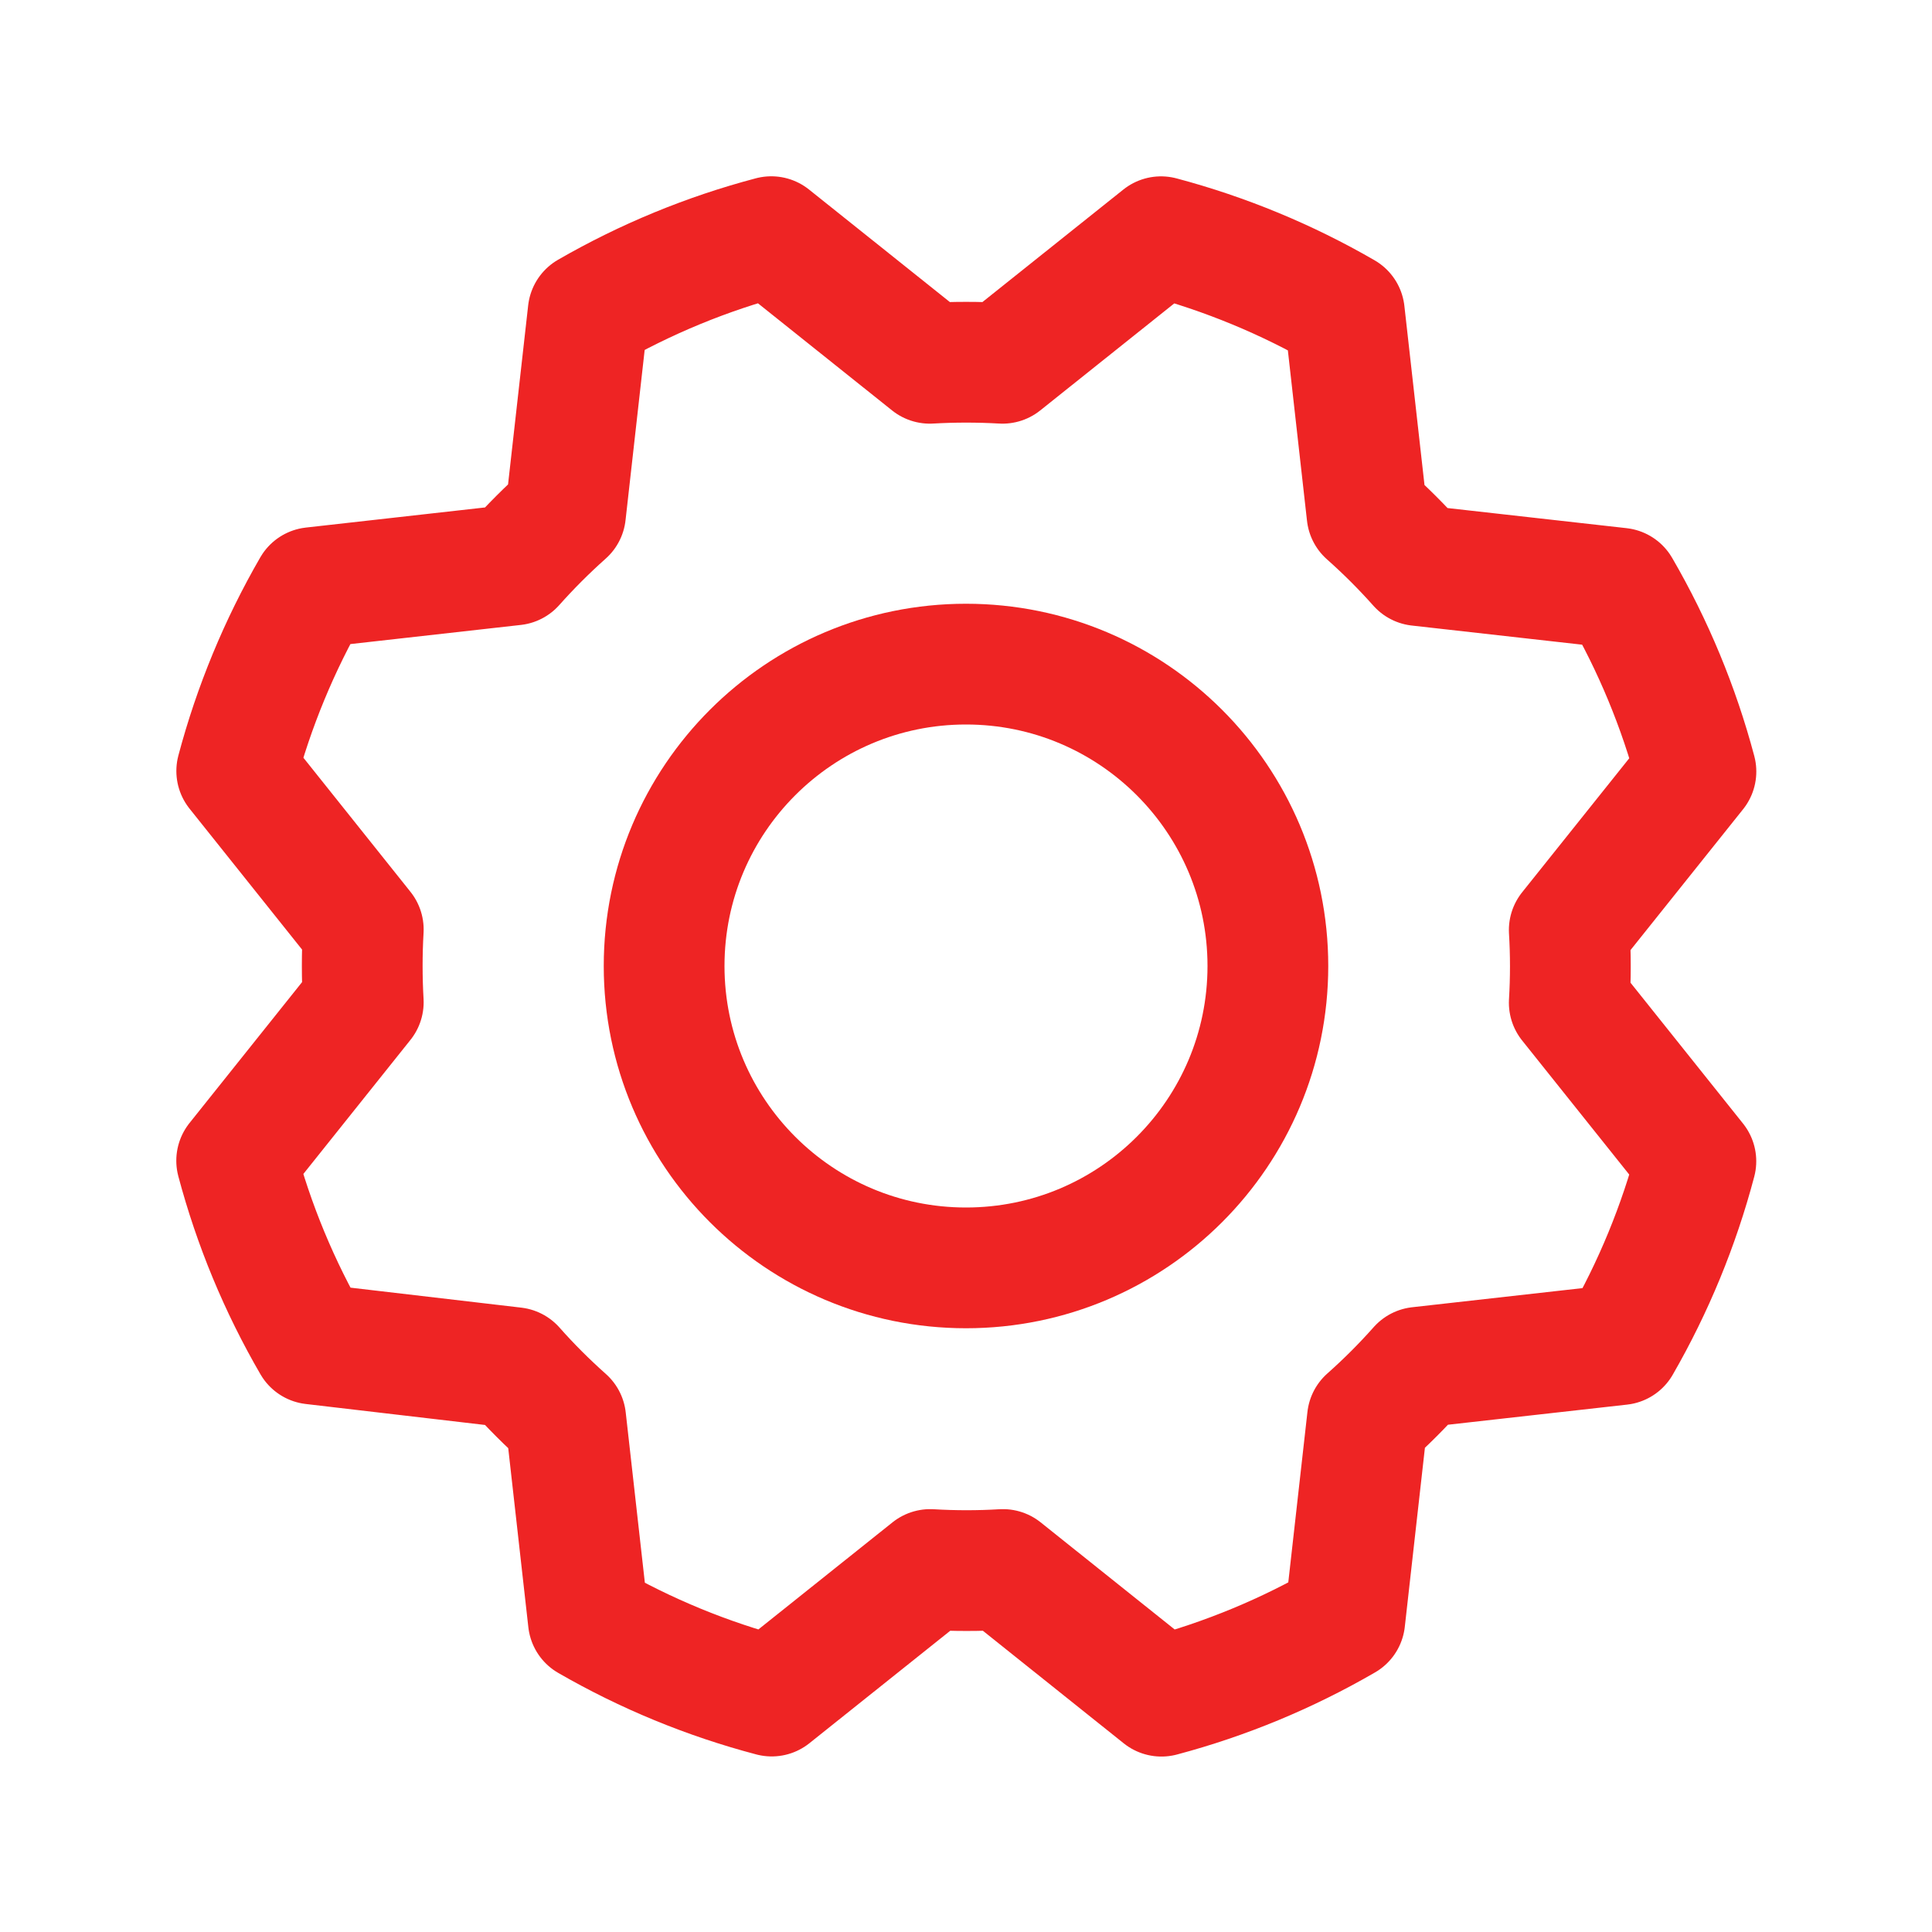 <svg width="32" height="32" viewBox="0 0 32 32" fill="none" xmlns="http://www.w3.org/2000/svg">
<g clip-path="url(#clip0_1544_2373)">
<path d="M16 21C18.761 21 21 18.761 21 16C21 13.239 18.761 11 16 11C13.239 11 11 13.239 11 16C11 18.761 13.239 21 16 21Z" stroke="#EC1313" stroke-opacity="0.925" stroke-width="2" stroke-linecap="round" stroke-linejoin="round"/>
<path d="M5.179 22.261C4.626 21.309 4.203 20.288 3.92 19.225L6.017 16.6C5.994 16.199 5.994 15.796 6.017 15.395L3.921 12.77C4.204 11.706 4.626 10.685 5.177 9.732L8.516 9.357C8.783 9.057 9.067 8.773 9.367 8.506L9.742 5.169C10.694 4.62 11.713 4.2 12.775 3.92L15.4 6.017C15.801 5.994 16.204 5.994 16.605 6.017L19.23 3.921C20.294 4.204 21.315 4.626 22.267 5.177L22.642 8.516C22.943 8.783 23.227 9.067 23.494 9.367L26.831 9.742C27.384 10.694 27.807 11.715 28.09 12.779L25.992 15.404C26.016 15.805 26.016 16.207 25.992 16.609L28.089 19.234C27.808 20.297 27.388 21.318 26.839 22.271L23.5 22.646C23.233 22.947 22.949 23.231 22.649 23.497L22.274 26.835C21.322 27.387 20.301 27.811 19.237 28.094L16.612 25.996C16.211 26.02 15.809 26.02 15.407 25.996L12.782 28.092C11.719 27.812 10.698 27.392 9.745 26.842L9.37 23.504C9.07 23.237 8.785 22.953 8.519 22.652L5.179 22.261Z" stroke="#EC1313" stroke-opacity="0.925" stroke-width="2" stroke-linecap="round" stroke-linejoin="round"/>
</g>
<defs>
<clipPath id="clip0_1544_2373">
<rect width="32" height="32" fill="white"/>
</clipPath>
</defs>
</svg>
